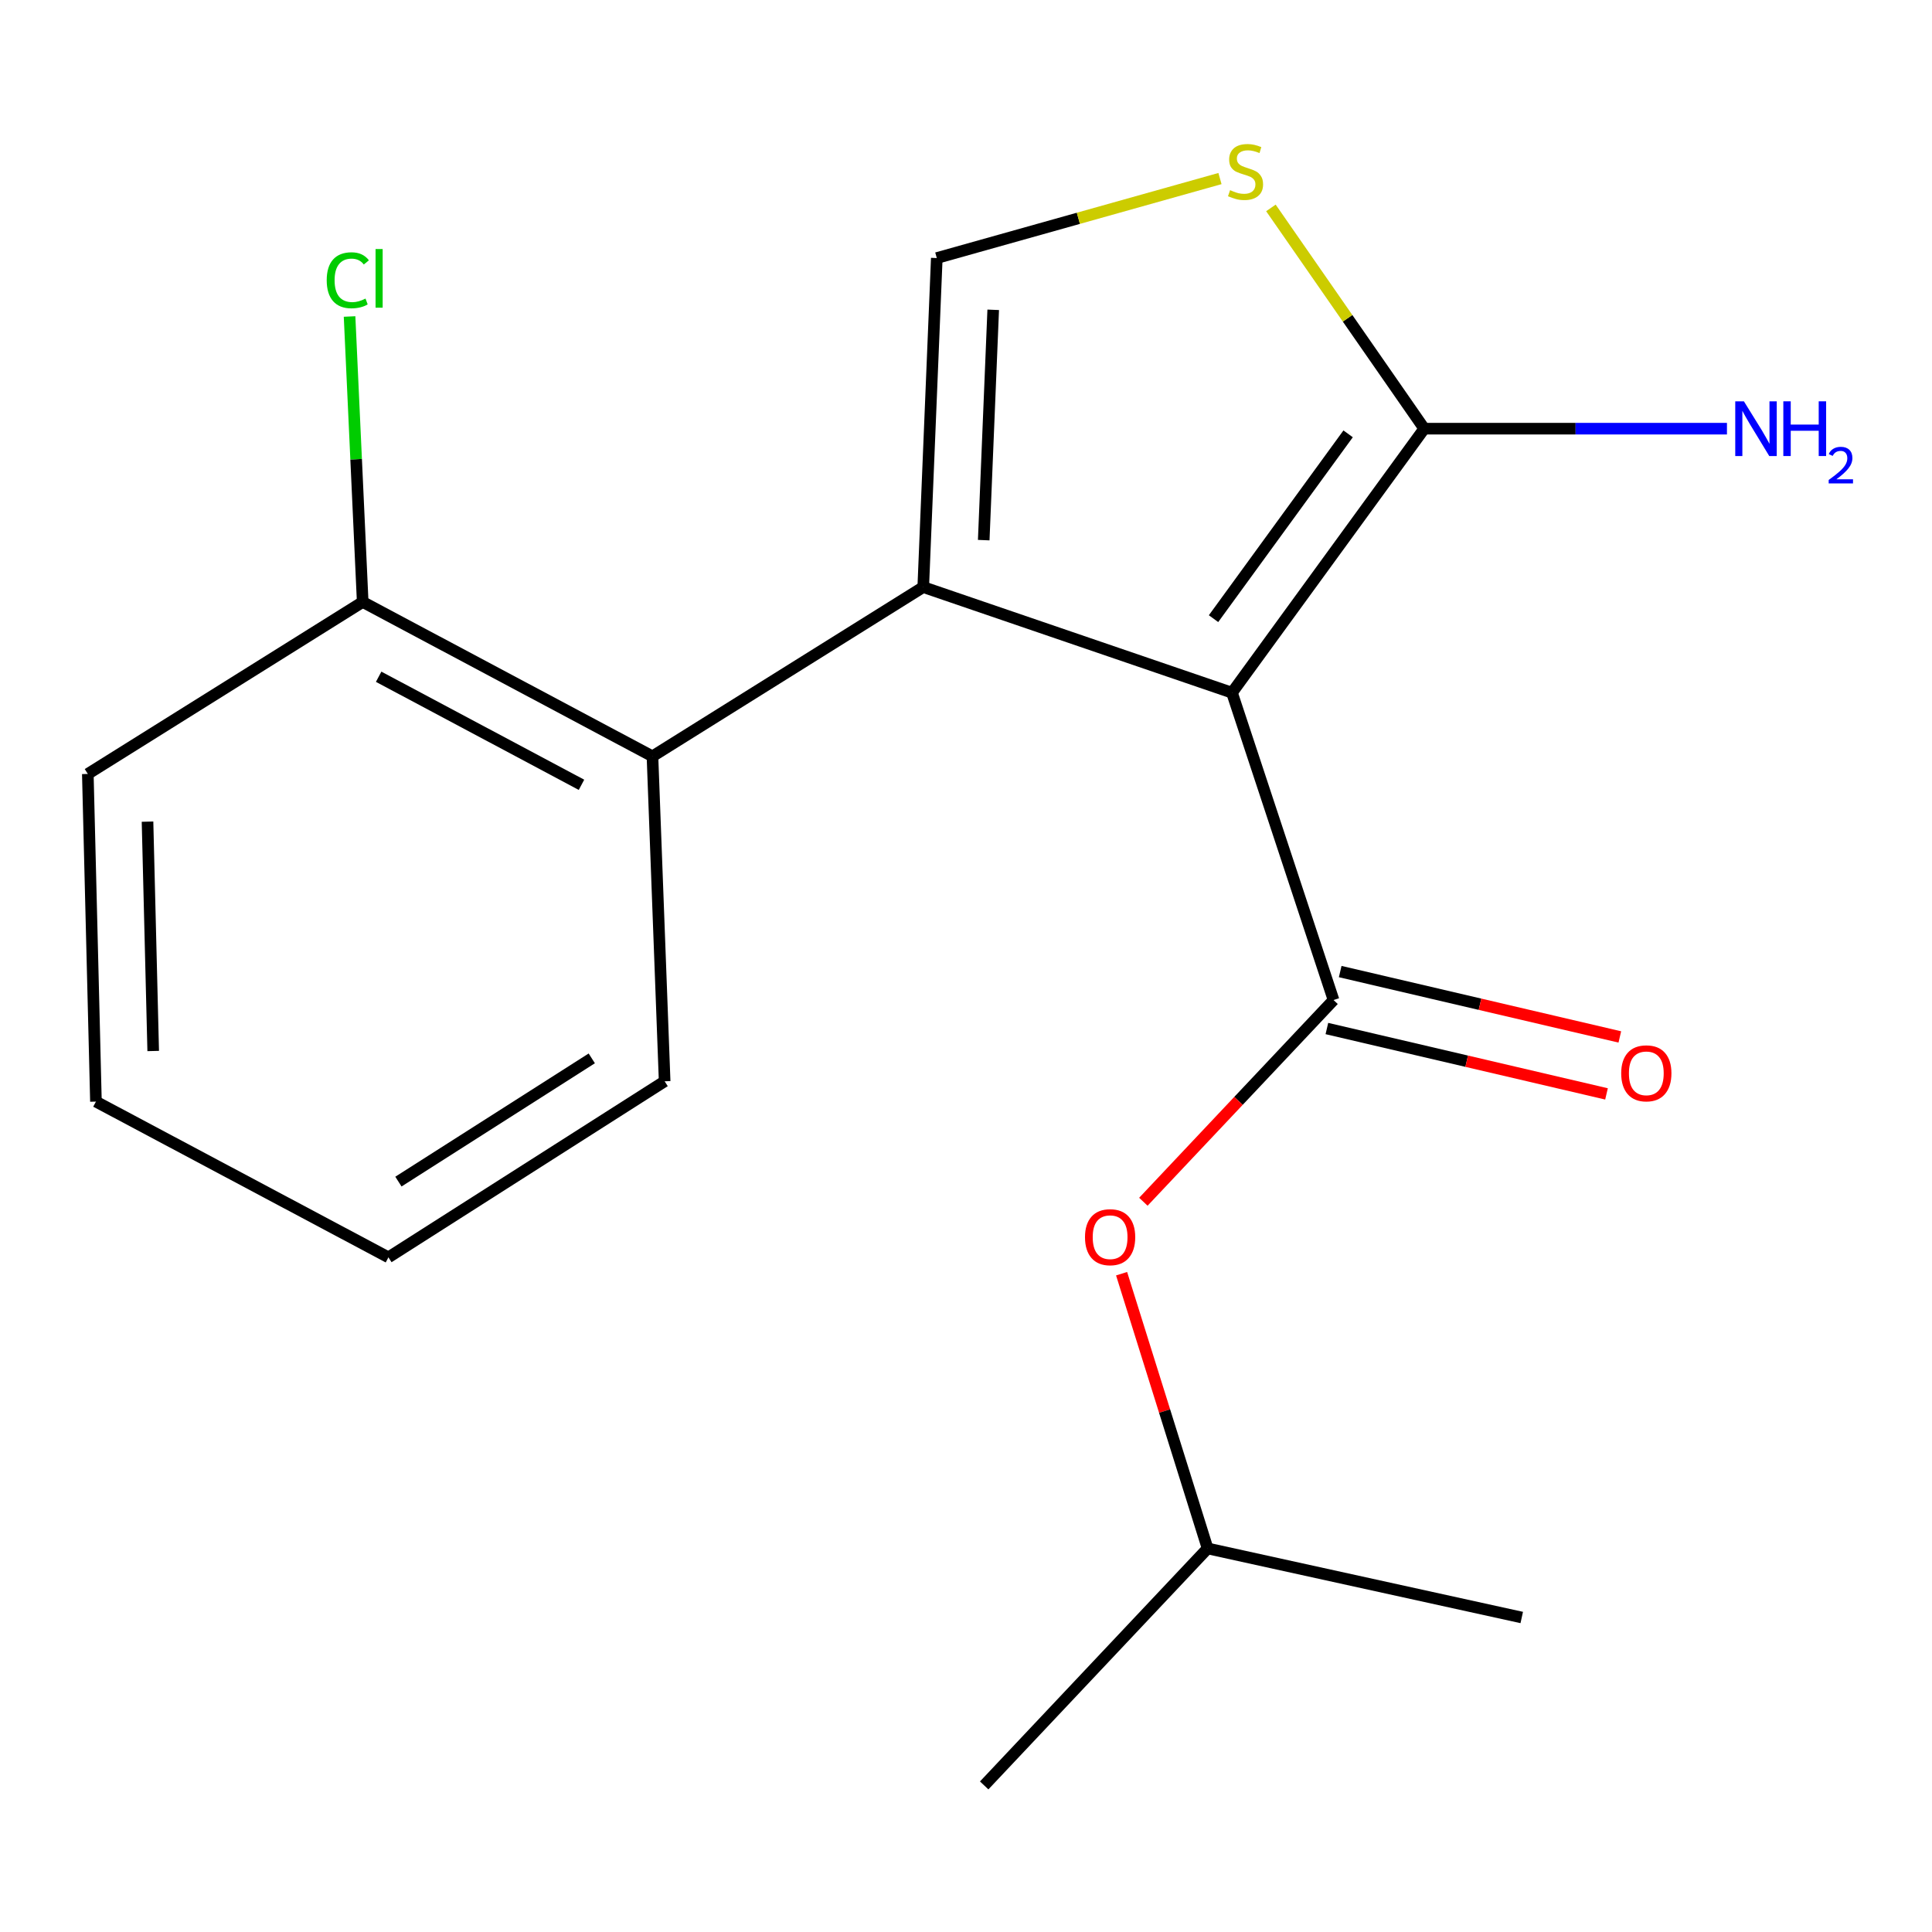 <?xml version='1.0' encoding='iso-8859-1'?>
<svg version='1.1' baseProfile='full'
              xmlns='http://www.w3.org/2000/svg'
                      xmlns:rdkit='http://www.rdkit.org/xml'
                      xmlns:xlink='http://www.w3.org/1999/xlink'
                  xml:space='preserve'
width='1000px' height='1000px' viewBox='0 0 1000 1000'>
<!-- END OF HEADER -->
<rect style='opacity:1.0;fill:#FFFFFF;stroke:none' width='1000' height='1000' x='0' y='0'> </rect>
<path class='bond-0' d='M 637.673,358.539 L 477.868,303.87' style='fill:none;fill-rule:evenodd;stroke:#000000;stroke-width:6px;stroke-linecap:butt;stroke-linejoin:miter;stroke-opacity:1' />
<path class='bond-1' d='M 637.673,358.539 L 690.24,517.621' style='fill:none;fill-rule:evenodd;stroke:#000000;stroke-width:6px;stroke-linecap:butt;stroke-linejoin:miter;stroke-opacity:1' />
<path class='bond-2' d='M 637.673,358.539 L 737.189,221.881' style='fill:none;fill-rule:evenodd;stroke:#000000;stroke-width:6px;stroke-linecap:butt;stroke-linejoin:miter;stroke-opacity:1' />
<path class='bond-2' d='M 628.124,320.217 L 697.785,224.556' style='fill:none;fill-rule:evenodd;stroke:#000000;stroke-width:6px;stroke-linecap:butt;stroke-linejoin:miter;stroke-opacity:1' />
<path class='bond-3' d='M 477.868,303.87 L 484.883,133.569' style='fill:none;fill-rule:evenodd;stroke:#000000;stroke-width:6px;stroke-linecap:butt;stroke-linejoin:miter;stroke-opacity:1' />
<path class='bond-3' d='M 509.174,279.57 L 514.084,160.36' style='fill:none;fill-rule:evenodd;stroke:#000000;stroke-width:6px;stroke-linecap:butt;stroke-linejoin:miter;stroke-opacity:1' />
<path class='bond-5' d='M 477.868,303.87 L 337.712,391.476' style='fill:none;fill-rule:evenodd;stroke:#000000;stroke-width:6px;stroke-linecap:butt;stroke-linejoin:miter;stroke-opacity:1' />
<path class='bond-6' d='M 690.24,517.621 L 641.023,569.822' style='fill:none;fill-rule:evenodd;stroke:#000000;stroke-width:6px;stroke-linecap:butt;stroke-linejoin:miter;stroke-opacity:1' />
<path class='bond-6' d='M 641.023,569.822 L 591.807,622.024' style='fill:none;fill-rule:evenodd;stroke:#FF0000;stroke-width:6px;stroke-linecap:butt;stroke-linejoin:miter;stroke-opacity:1' />
<path class='bond-7' d='M 686.794,532.362 L 759.16,549.281' style='fill:none;fill-rule:evenodd;stroke:#000000;stroke-width:6px;stroke-linecap:butt;stroke-linejoin:miter;stroke-opacity:1' />
<path class='bond-7' d='M 759.16,549.281 L 831.527,566.2' style='fill:none;fill-rule:evenodd;stroke:#FF0000;stroke-width:6px;stroke-linecap:butt;stroke-linejoin:miter;stroke-opacity:1' />
<path class='bond-7' d='M 693.687,502.879 L 766.054,519.797' style='fill:none;fill-rule:evenodd;stroke:#000000;stroke-width:6px;stroke-linecap:butt;stroke-linejoin:miter;stroke-opacity:1' />
<path class='bond-7' d='M 766.054,519.797 L 838.42,536.716' style='fill:none;fill-rule:evenodd;stroke:#FF0000;stroke-width:6px;stroke-linecap:butt;stroke-linejoin:miter;stroke-opacity:1' />
<path class='bond-4' d='M 737.189,221.881 L 697.505,164.748' style='fill:none;fill-rule:evenodd;stroke:#000000;stroke-width:6px;stroke-linecap:butt;stroke-linejoin:miter;stroke-opacity:1' />
<path class='bond-4' d='M 697.505,164.748 L 657.821,107.614' style='fill:none;fill-rule:evenodd;stroke:#CCCC00;stroke-width:6px;stroke-linecap:butt;stroke-linejoin:miter;stroke-opacity:1' />
<path class='bond-9' d='M 737.189,221.881 L 815.53,221.881' style='fill:none;fill-rule:evenodd;stroke:#000000;stroke-width:6px;stroke-linecap:butt;stroke-linejoin:miter;stroke-opacity:1' />
<path class='bond-9' d='M 815.53,221.881 L 893.87,221.881' style='fill:none;fill-rule:evenodd;stroke:#0000FF;stroke-width:6px;stroke-linecap:butt;stroke-linejoin:miter;stroke-opacity:1' />
<path class='bond-18' d='M 484.883,133.569 L 558.17,112.994' style='fill:none;fill-rule:evenodd;stroke:#000000;stroke-width:6px;stroke-linecap:butt;stroke-linejoin:miter;stroke-opacity:1' />
<path class='bond-18' d='M 558.17,112.994 L 631.458,92.42' style='fill:none;fill-rule:evenodd;stroke:#CCCC00;stroke-width:6px;stroke-linecap:butt;stroke-linejoin:miter;stroke-opacity:1' />
<path class='bond-8' d='M 337.712,391.476 L 187.731,311.574' style='fill:none;fill-rule:evenodd;stroke:#000000;stroke-width:6px;stroke-linecap:butt;stroke-linejoin:miter;stroke-opacity:1' />
<path class='bond-8' d='M 300.978,406.214 L 195.991,350.282' style='fill:none;fill-rule:evenodd;stroke:#000000;stroke-width:6px;stroke-linecap:butt;stroke-linejoin:miter;stroke-opacity:1' />
<path class='bond-11' d='M 337.712,391.476 L 344.02,559.674' style='fill:none;fill-rule:evenodd;stroke:#000000;stroke-width:6px;stroke-linecap:butt;stroke-linejoin:miter;stroke-opacity:1' />
<path class='bond-12' d='M 580.535,659.266 L 602.796,730.366' style='fill:none;fill-rule:evenodd;stroke:#FF0000;stroke-width:6px;stroke-linecap:butt;stroke-linejoin:miter;stroke-opacity:1' />
<path class='bond-12' d='M 602.796,730.366 L 625.057,801.467' style='fill:none;fill-rule:evenodd;stroke:#000000;stroke-width:6px;stroke-linecap:butt;stroke-linejoin:miter;stroke-opacity:1' />
<path class='bond-10' d='M 187.731,311.574 L 184.333,237.694' style='fill:none;fill-rule:evenodd;stroke:#000000;stroke-width:6px;stroke-linecap:butt;stroke-linejoin:miter;stroke-opacity:1' />
<path class='bond-10' d='M 184.333,237.694 L 180.934,163.814' style='fill:none;fill-rule:evenodd;stroke:#00CC00;stroke-width:6px;stroke-linecap:butt;stroke-linejoin:miter;stroke-opacity:1' />
<path class='bond-13' d='M 187.731,311.574 L 45.455,400.593' style='fill:none;fill-rule:evenodd;stroke:#000000;stroke-width:6px;stroke-linecap:butt;stroke-linejoin:miter;stroke-opacity:1' />
<path class='bond-16' d='M 344.02,559.674 L 201.054,650.796' style='fill:none;fill-rule:evenodd;stroke:#000000;stroke-width:6px;stroke-linecap:butt;stroke-linejoin:miter;stroke-opacity:1' />
<path class='bond-16' d='M 306.301,547.809 L 206.224,611.595' style='fill:none;fill-rule:evenodd;stroke:#000000;stroke-width:6px;stroke-linecap:butt;stroke-linejoin:miter;stroke-opacity:1' />
<path class='bond-14' d='M 625.057,801.467 L 787.653,837.213' style='fill:none;fill-rule:evenodd;stroke:#000000;stroke-width:6px;stroke-linecap:butt;stroke-linejoin:miter;stroke-opacity:1' />
<path class='bond-15' d='M 625.057,801.467 L 509.409,924.129' style='fill:none;fill-rule:evenodd;stroke:#000000;stroke-width:6px;stroke-linecap:butt;stroke-linejoin:miter;stroke-opacity:1' />
<path class='bond-19' d='M 45.455,400.593 L 49.66,570.188' style='fill:none;fill-rule:evenodd;stroke:#000000;stroke-width:6px;stroke-linecap:butt;stroke-linejoin:miter;stroke-opacity:1' />
<path class='bond-19' d='M 76.355,425.282 L 79.299,543.998' style='fill:none;fill-rule:evenodd;stroke:#000000;stroke-width:6px;stroke-linecap:butt;stroke-linejoin:miter;stroke-opacity:1' />
<path class='bond-17' d='M 201.054,650.796 L 49.66,570.188' style='fill:none;fill-rule:evenodd;stroke:#000000;stroke-width:6px;stroke-linecap:butt;stroke-linejoin:miter;stroke-opacity:1' />
<path  class='atom-5' d='M 636.687 98.425
Q 637.007 98.546, 638.327 99.106
Q 639.647 99.665, 641.087 100.026
Q 642.567 100.346, 644.007 100.346
Q 646.687 100.346, 648.247 99.066
Q 649.807 97.746, 649.807 95.466
Q 649.807 93.906, 649.007 92.945
Q 648.247 91.986, 647.047 91.466
Q 645.847 90.945, 643.847 90.346
Q 641.327 89.585, 639.807 88.865
Q 638.327 88.145, 637.247 86.626
Q 636.207 85.106, 636.207 82.546
Q 636.207 78.986, 638.607 76.785
Q 641.047 74.585, 645.847 74.585
Q 649.127 74.585, 652.847 76.145
L 651.927 79.225
Q 648.527 77.826, 645.967 77.826
Q 643.207 77.826, 641.687 78.986
Q 640.167 80.106, 640.207 82.066
Q 640.207 83.585, 640.967 84.505
Q 641.767 85.425, 642.887 85.945
Q 644.047 86.466, 645.967 87.066
Q 648.527 87.865, 650.047 88.665
Q 651.567 89.466, 652.647 91.106
Q 653.767 92.706, 653.767 95.466
Q 653.767 99.385, 651.127 101.506
Q 648.527 103.586, 644.167 103.586
Q 641.647 103.586, 639.727 103.026
Q 637.847 102.506, 635.607 101.586
L 636.687 98.425
' fill='#CCCC00'/>
<path  class='atom-7' d='M 561.592 640.363
Q 561.592 633.563, 564.952 629.763
Q 568.312 625.963, 574.592 625.963
Q 580.872 625.963, 584.232 629.763
Q 587.592 633.563, 587.592 640.363
Q 587.592 647.243, 584.192 651.163
Q 580.792 655.043, 574.592 655.043
Q 568.352 655.043, 564.952 651.163
Q 561.592 647.283, 561.592 640.363
M 574.592 651.843
Q 578.912 651.843, 581.232 648.963
Q 583.592 646.043, 583.592 640.363
Q 583.592 634.803, 581.232 632.003
Q 578.912 629.163, 574.592 629.163
Q 570.272 629.163, 567.912 631.963
Q 565.592 634.763, 565.592 640.363
Q 565.592 646.083, 567.912 648.963
Q 570.272 651.843, 574.592 651.843
' fill='#FF0000'/>
<path  class='atom-8' d='M 839.13 555.549
Q 839.13 548.749, 842.49 544.949
Q 845.85 541.149, 852.13 541.149
Q 858.41 541.149, 861.77 544.949
Q 865.13 548.749, 865.13 555.549
Q 865.13 562.429, 861.73 566.349
Q 858.33 570.229, 852.13 570.229
Q 845.89 570.229, 842.49 566.349
Q 839.13 562.469, 839.13 555.549
M 852.13 567.029
Q 856.45 567.029, 858.77 564.149
Q 861.13 561.229, 861.13 555.549
Q 861.13 549.989, 858.77 547.189
Q 856.45 544.349, 852.13 544.349
Q 847.81 544.349, 845.45 547.149
Q 843.13 549.949, 843.13 555.549
Q 843.13 561.269, 845.45 564.149
Q 847.81 567.029, 852.13 567.029
' fill='#FF0000'/>
<path  class='atom-10' d='M 902.643 207.721
L 911.923 222.721
Q 912.843 224.201, 914.323 226.881
Q 915.803 229.561, 915.883 229.721
L 915.883 207.721
L 919.643 207.721
L 919.643 236.041
L 915.763 236.041
L 905.803 219.641
Q 904.643 217.721, 903.403 215.521
Q 902.203 213.321, 901.843 212.641
L 901.843 236.041
L 898.163 236.041
L 898.163 207.721
L 902.643 207.721
' fill='#0000FF'/>
<path  class='atom-10' d='M 923.043 207.721
L 926.883 207.721
L 926.883 219.761
L 941.363 219.761
L 941.363 207.721
L 945.203 207.721
L 945.203 236.041
L 941.363 236.041
L 941.363 222.961
L 926.883 222.961
L 926.883 236.041
L 923.043 236.041
L 923.043 207.721
' fill='#0000FF'/>
<path  class='atom-10' d='M 946.576 235.048
Q 947.262 233.279, 948.899 232.302
Q 950.536 231.299, 952.806 231.299
Q 955.631 231.299, 957.215 232.83
Q 958.799 234.361, 958.799 237.081
Q 958.799 239.853, 956.74 242.44
Q 954.707 245.027, 950.483 248.089
L 959.116 248.089
L 959.116 250.201
L 946.523 250.201
L 946.523 248.433
Q 950.008 245.951, 952.067 244.103
Q 954.153 242.255, 955.156 240.592
Q 956.159 238.929, 956.159 237.213
Q 956.159 235.417, 955.261 234.414
Q 954.364 233.411, 952.806 233.411
Q 951.301 233.411, 950.298 234.018
Q 949.295 234.625, 948.582 235.972
L 946.576 235.048
' fill='#0000FF'/>
<path  class='atom-11' d='M 169.107 145.062
Q 169.107 138.022, 172.387 134.342
Q 175.707 130.622, 181.987 130.622
Q 187.827 130.622, 190.947 134.742
L 188.307 136.902
Q 186.027 133.902, 181.987 133.902
Q 177.707 133.902, 175.427 136.782
Q 173.187 139.622, 173.187 145.062
Q 173.187 150.662, 175.507 153.542
Q 177.867 156.422, 182.427 156.422
Q 185.547 156.422, 189.187 154.542
L 190.307 157.542
Q 188.827 158.502, 186.587 159.062
Q 184.347 159.622, 181.867 159.622
Q 175.707 159.622, 172.387 155.862
Q 169.107 152.102, 169.107 145.062
' fill='#00CC00'/>
<path  class='atom-11' d='M 194.387 128.902
L 198.067 128.902
L 198.067 159.262
L 194.387 159.262
L 194.387 128.902
' fill='#00CC00'/>
</svg>
